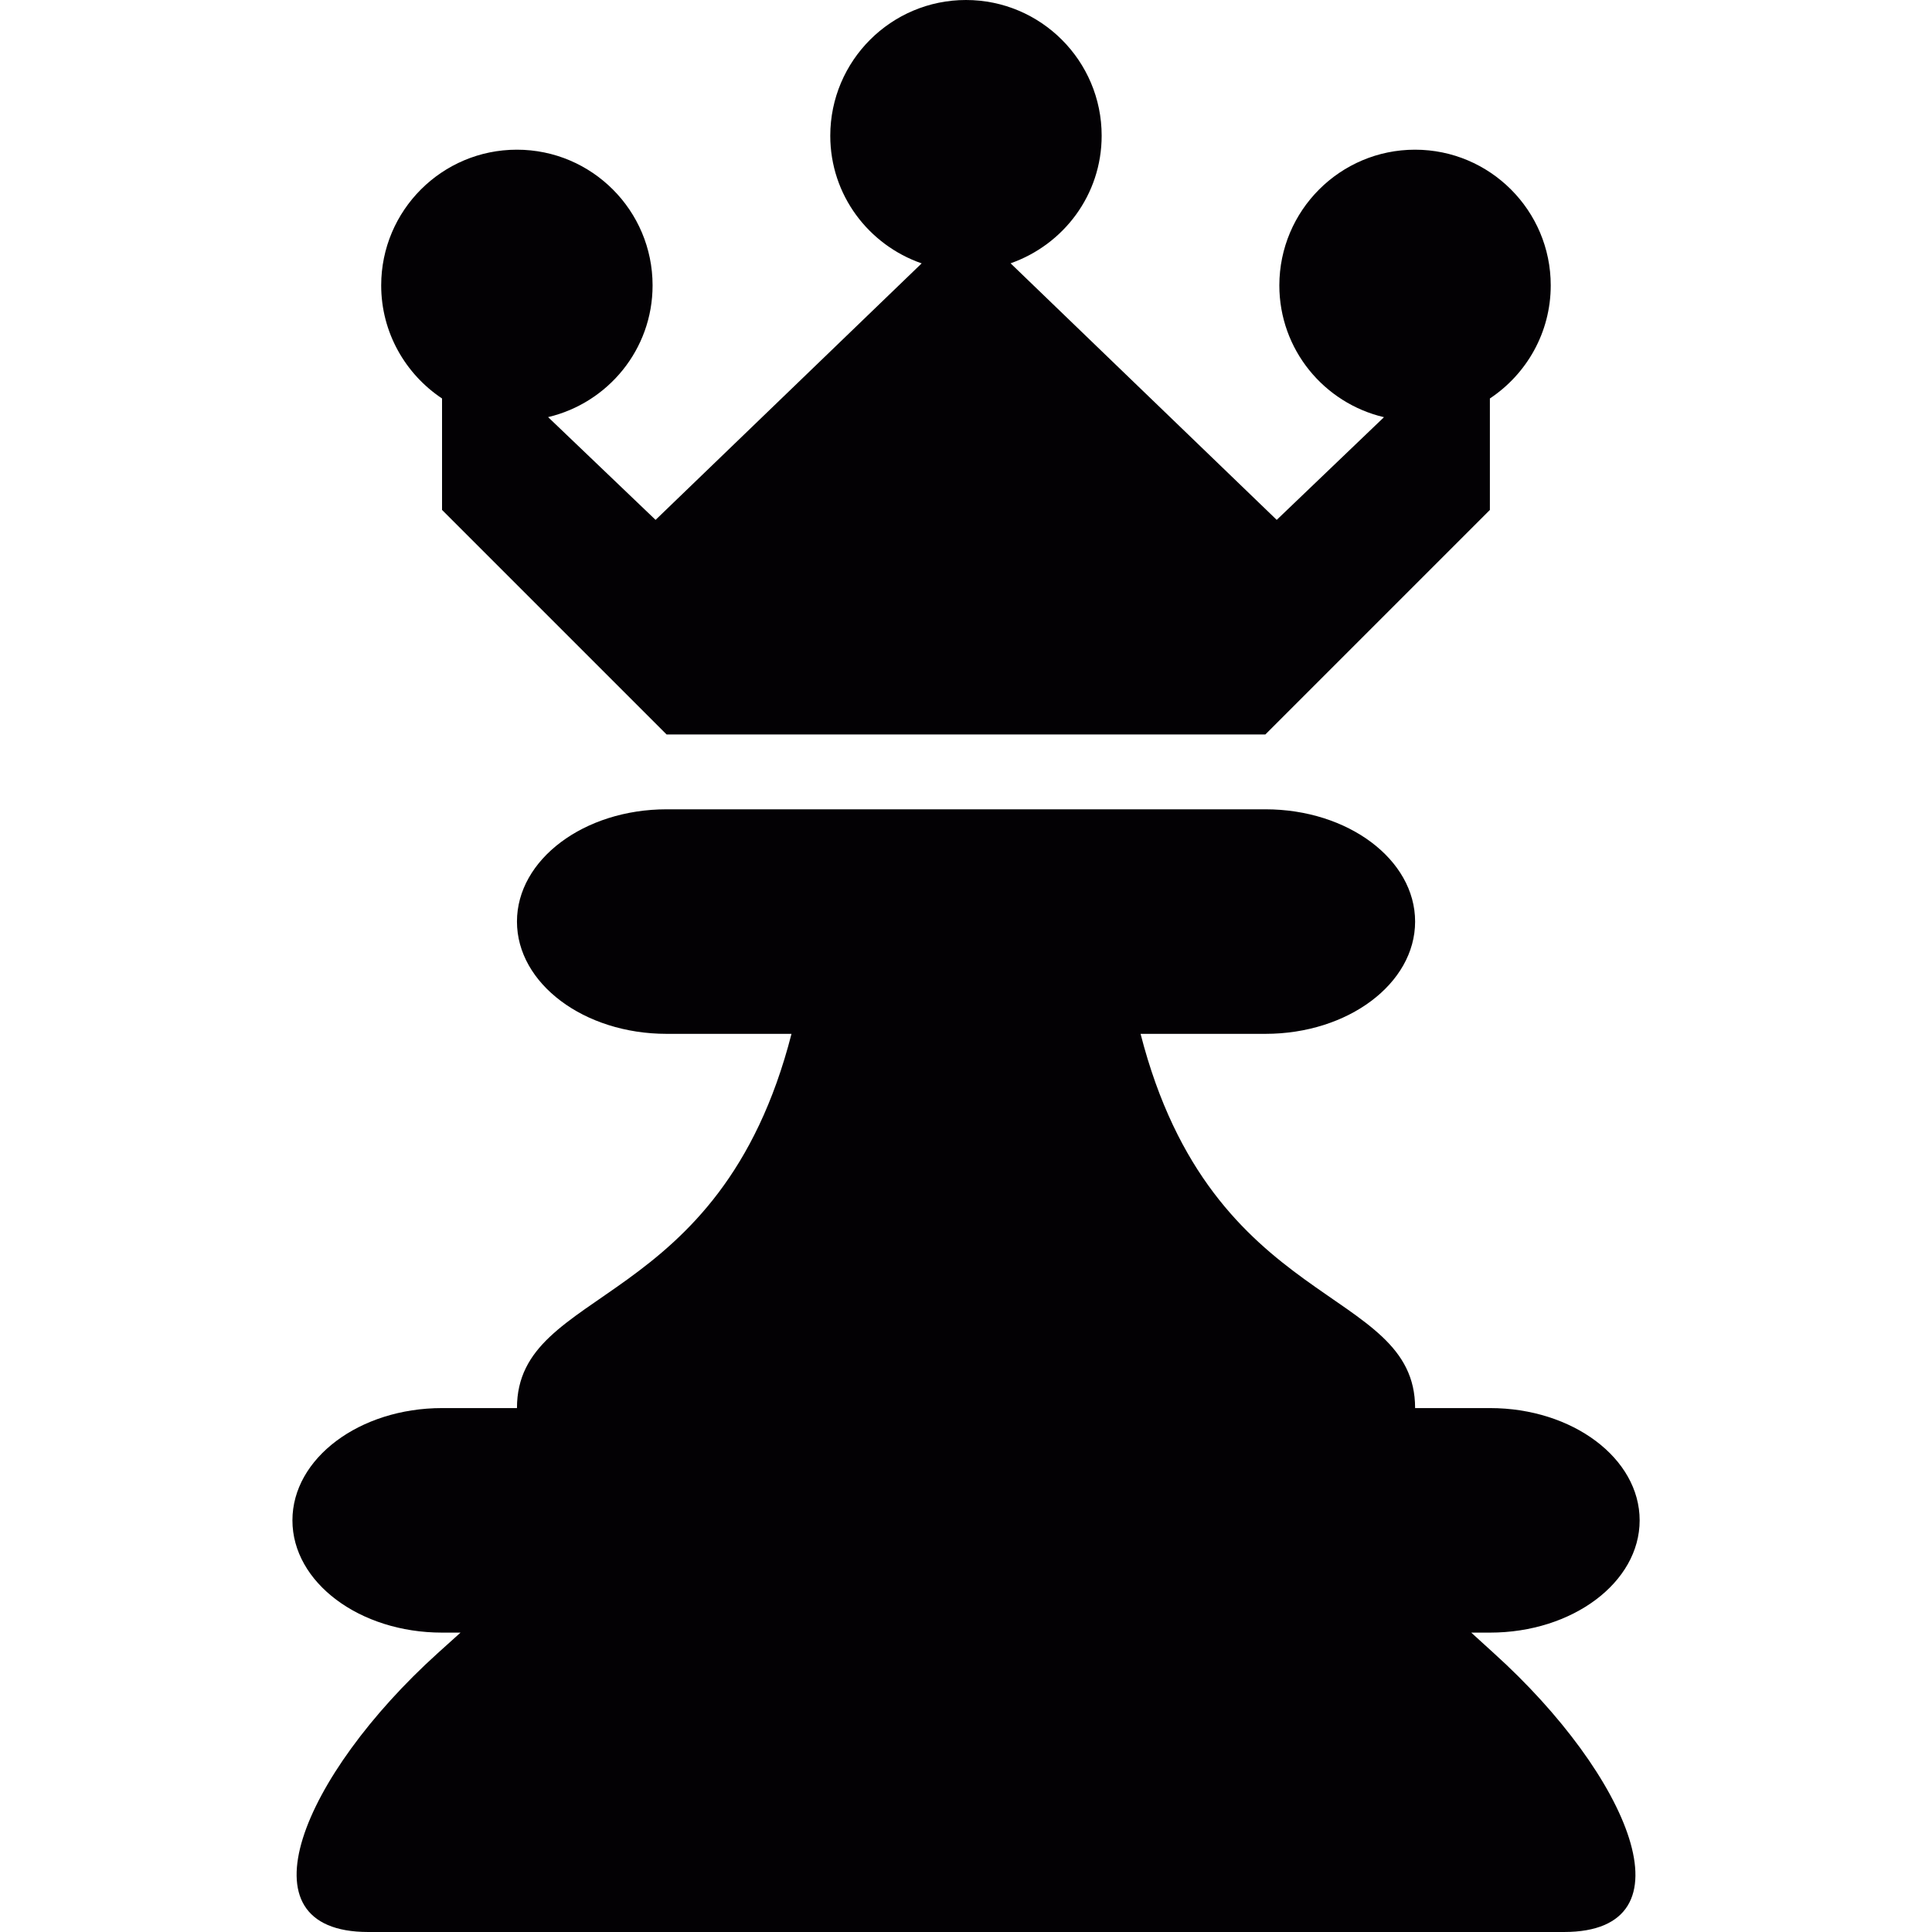 <?xml version="1.0" encoding="iso-8859-1"?>
<!-- Uploaded to: SVG Repo, www.svgrepo.com, Generator: SVG Repo Mixer Tools -->
<svg height="800px" width="800px" version="1.1" id="Capa_1" xmlns="http://www.w3.org/2000/svg" xmlns:xlink="http://www.w3.org/1999/xlink" 
	 viewBox="0 0 25.813 25.813" xml:space="preserve">
<g>
	<path style="fill:#030104;" d="M5.093,3.813C5.093,2.812,5.905,2,6.906,2s1.813,0.812,1.813,1.813c0,0.857-0.597,1.571-1.396,1.76
		l1.436,1.373l3.555-3.427c-0.709-0.246-1.221-0.913-1.221-1.706C11.094,0.812,11.906,0,12.906,0s1.813,0.812,1.813,1.813
		c0,0.791-0.51,1.457-1.217,1.705l3.556,3.428l1.433-1.372c-0.8-0.188-1.398-0.903-1.398-1.761C17.094,2.812,17.906,2,18.906,2
		s1.813,0.812,1.813,1.813c0,0.631-0.324,1.186-0.813,1.511v1.489l-3,3h-8l-3-3V5.324C5.418,4.999,5.093,4.444,5.093,3.813z
		 M19.958,22.087l-0.301-0.274h0.25c1.104,0,2-0.672,2-1.5s-0.896-1.5-2-1.5h-1c0-1.648-2.712-1.27-3.668-5h1.668
		c1.104,0,2-0.672,2-1.5s-0.896-1.5-2-1.5h-2h-4h-2c-1.104,0-2,0.672-2,1.5s0.896,1.5,2,1.5h1.668c-0.956,3.73-3.668,3.352-3.668,5
		h-1c-1.104,0-2,0.672-2,1.5s0.896,1.5,2,1.5h0.246l-0.304,0.274c-1.805,1.631-2.693,3.726-0.928,3.726h15.974
		C22.66,25.813,21.765,23.718,19.958,22.087z"/>
</g>
</svg>